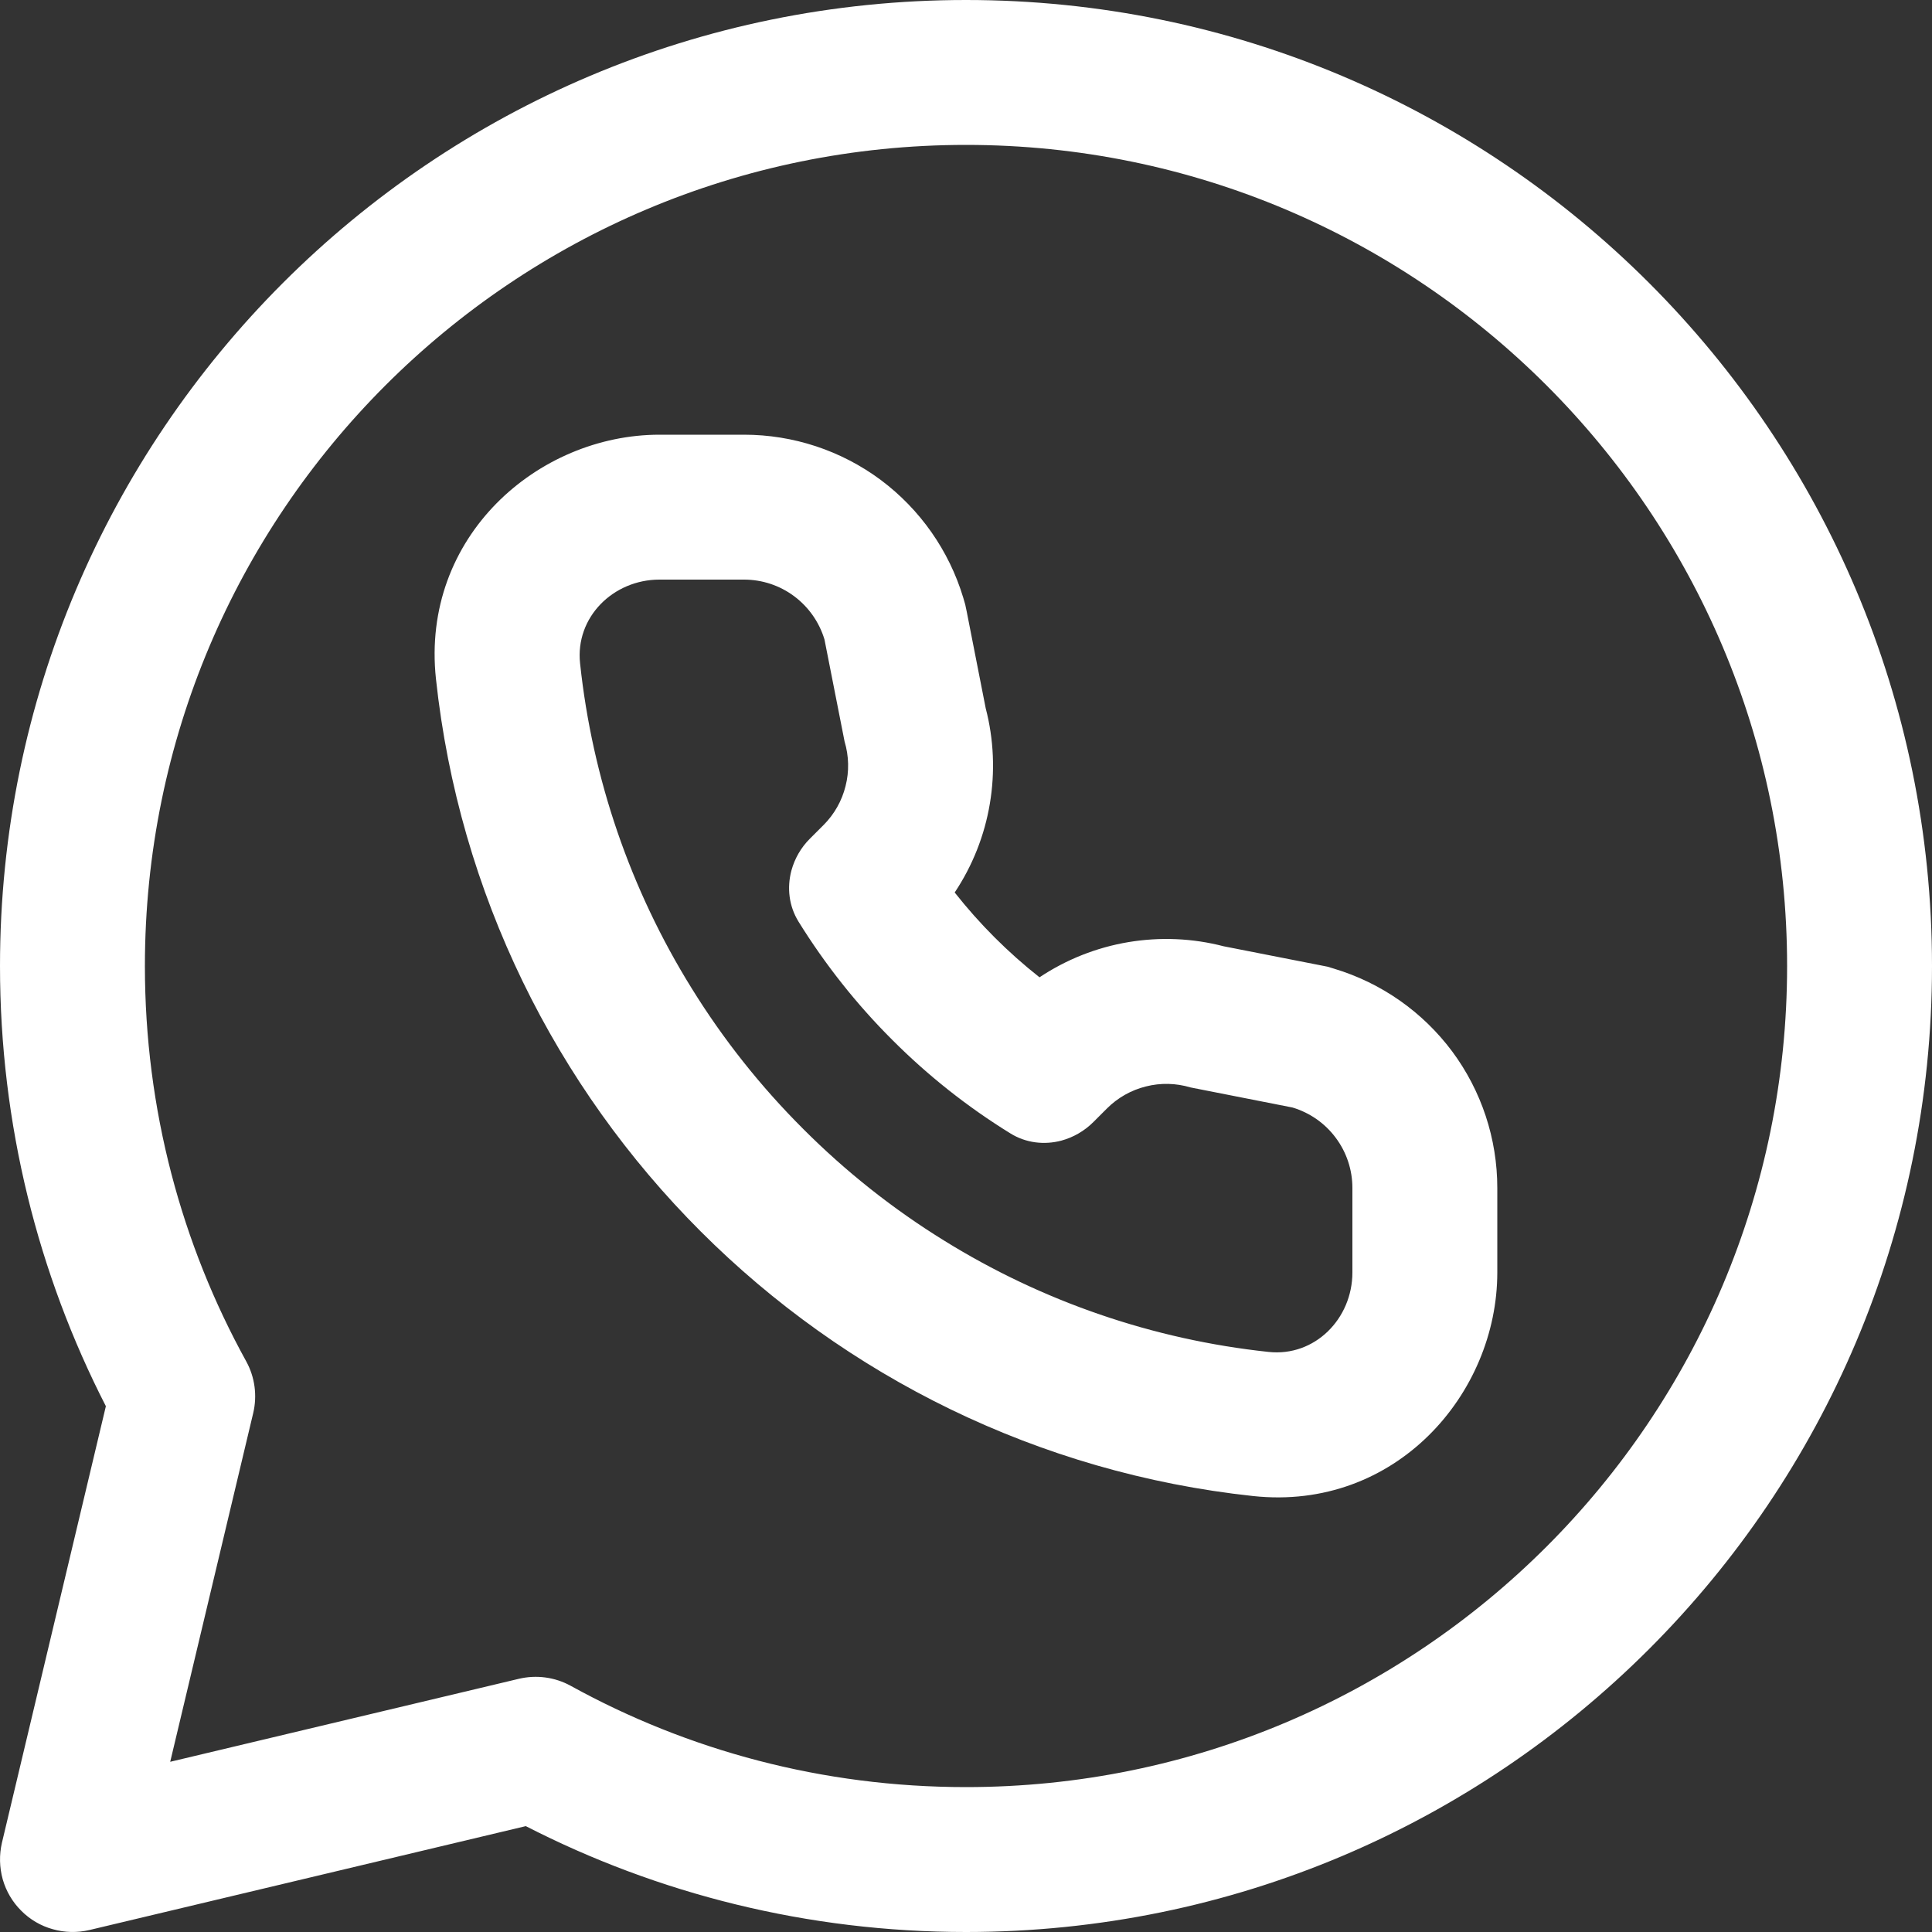 <svg width="20" height="20" viewBox="0 0 20 20" fill="none" xmlns="http://www.w3.org/2000/svg">
<rect x="0" y="0" width="20" height="20" fill="#333333" stroke="none"/>
<path fill-rule="evenodd" clip-rule="evenodd" d="M10 0C4.477 0 0 4.477 0 10C0 11.64 0.395 13.19 1.096 14.557L0.02 19.076C-0.009 19.201 -0.006 19.331 0.028 19.454C0.063 19.577 0.129 19.69 0.22 19.78C0.31 19.871 0.423 19.937 0.546 19.971C0.669 20.006 0.799 20.009 0.924 19.98L5.443 18.904C6.81 19.605 8.36 20 10 20C15.523 20 20 15.523 20 10C20 4.477 15.523 0 10 0ZM1.5 10C1.5 5.306 5.306 1.5 10 1.5C14.694 1.5 18.5 5.306 18.5 10C18.5 14.694 14.694 18.5 10 18.5C8.514 18.5 7.12 18.12 5.907 17.451C5.743 17.361 5.552 17.336 5.371 17.379L1.762 18.238L2.621 14.629C2.664 14.448 2.639 14.257 2.549 14.093C1.88 12.88 1.5 11.486 1.5 10ZM7.253 12.747C8.75 14.244 10.746 15.248 12.972 15.487C14.444 15.645 15.5 14.432 15.5 13.172V12.298C15.5 11.788 15.336 11.292 15.032 10.883C14.727 10.475 14.3 10.175 13.811 10.028L13.742 10.007L13.671 9.993L12.668 9.796C12.345 9.712 12.009 9.698 11.68 9.753C11.352 9.808 11.039 9.932 10.761 10.117C10.435 9.86 10.14 9.565 9.883 9.239C10.068 8.961 10.192 8.648 10.247 8.319C10.302 7.991 10.288 7.654 10.204 7.332L10.007 6.329L9.992 6.258L9.972 6.189C9.825 5.7 9.525 5.273 9.117 4.968C8.708 4.664 8.212 4.5 7.702 4.5H6.827C5.568 4.5 4.355 5.556 4.513 7.028C4.752 9.254 5.756 11.25 7.253 12.747ZM11.459 11.475C11.57 11.364 11.709 11.285 11.862 11.247C12.014 11.208 12.174 11.212 12.324 11.257L13.38 11.465C13.56 11.519 13.717 11.629 13.828 11.779C13.94 11.929 14 12.111 14 12.298V13.172C14 13.652 13.61 14.047 13.132 13.995C11.939 13.868 10.791 13.474 9.771 12.841C9.242 12.514 8.753 12.126 8.314 11.686C7.874 11.247 7.486 10.758 7.159 10.229C6.526 9.209 6.132 8.061 6.005 6.868C5.953 6.39 6.348 6 6.827 6H7.702C7.889 6 8.071 6.06 8.221 6.172C8.371 6.284 8.481 6.441 8.535 6.62L8.743 7.676C8.788 7.826 8.792 7.986 8.753 8.138C8.715 8.291 8.636 8.43 8.525 8.541L8.385 8.681C8.292 8.773 8.226 8.888 8.192 9.014C8.146 9.19 8.166 9.379 8.267 9.542C8.542 9.985 8.867 10.396 9.236 10.764C9.604 11.133 10.014 11.458 10.458 11.732C10.62 11.833 10.81 11.854 10.986 11.808C11.112 11.774 11.227 11.707 11.319 11.615L11.459 11.475Z" fill="white"/>
</svg>
